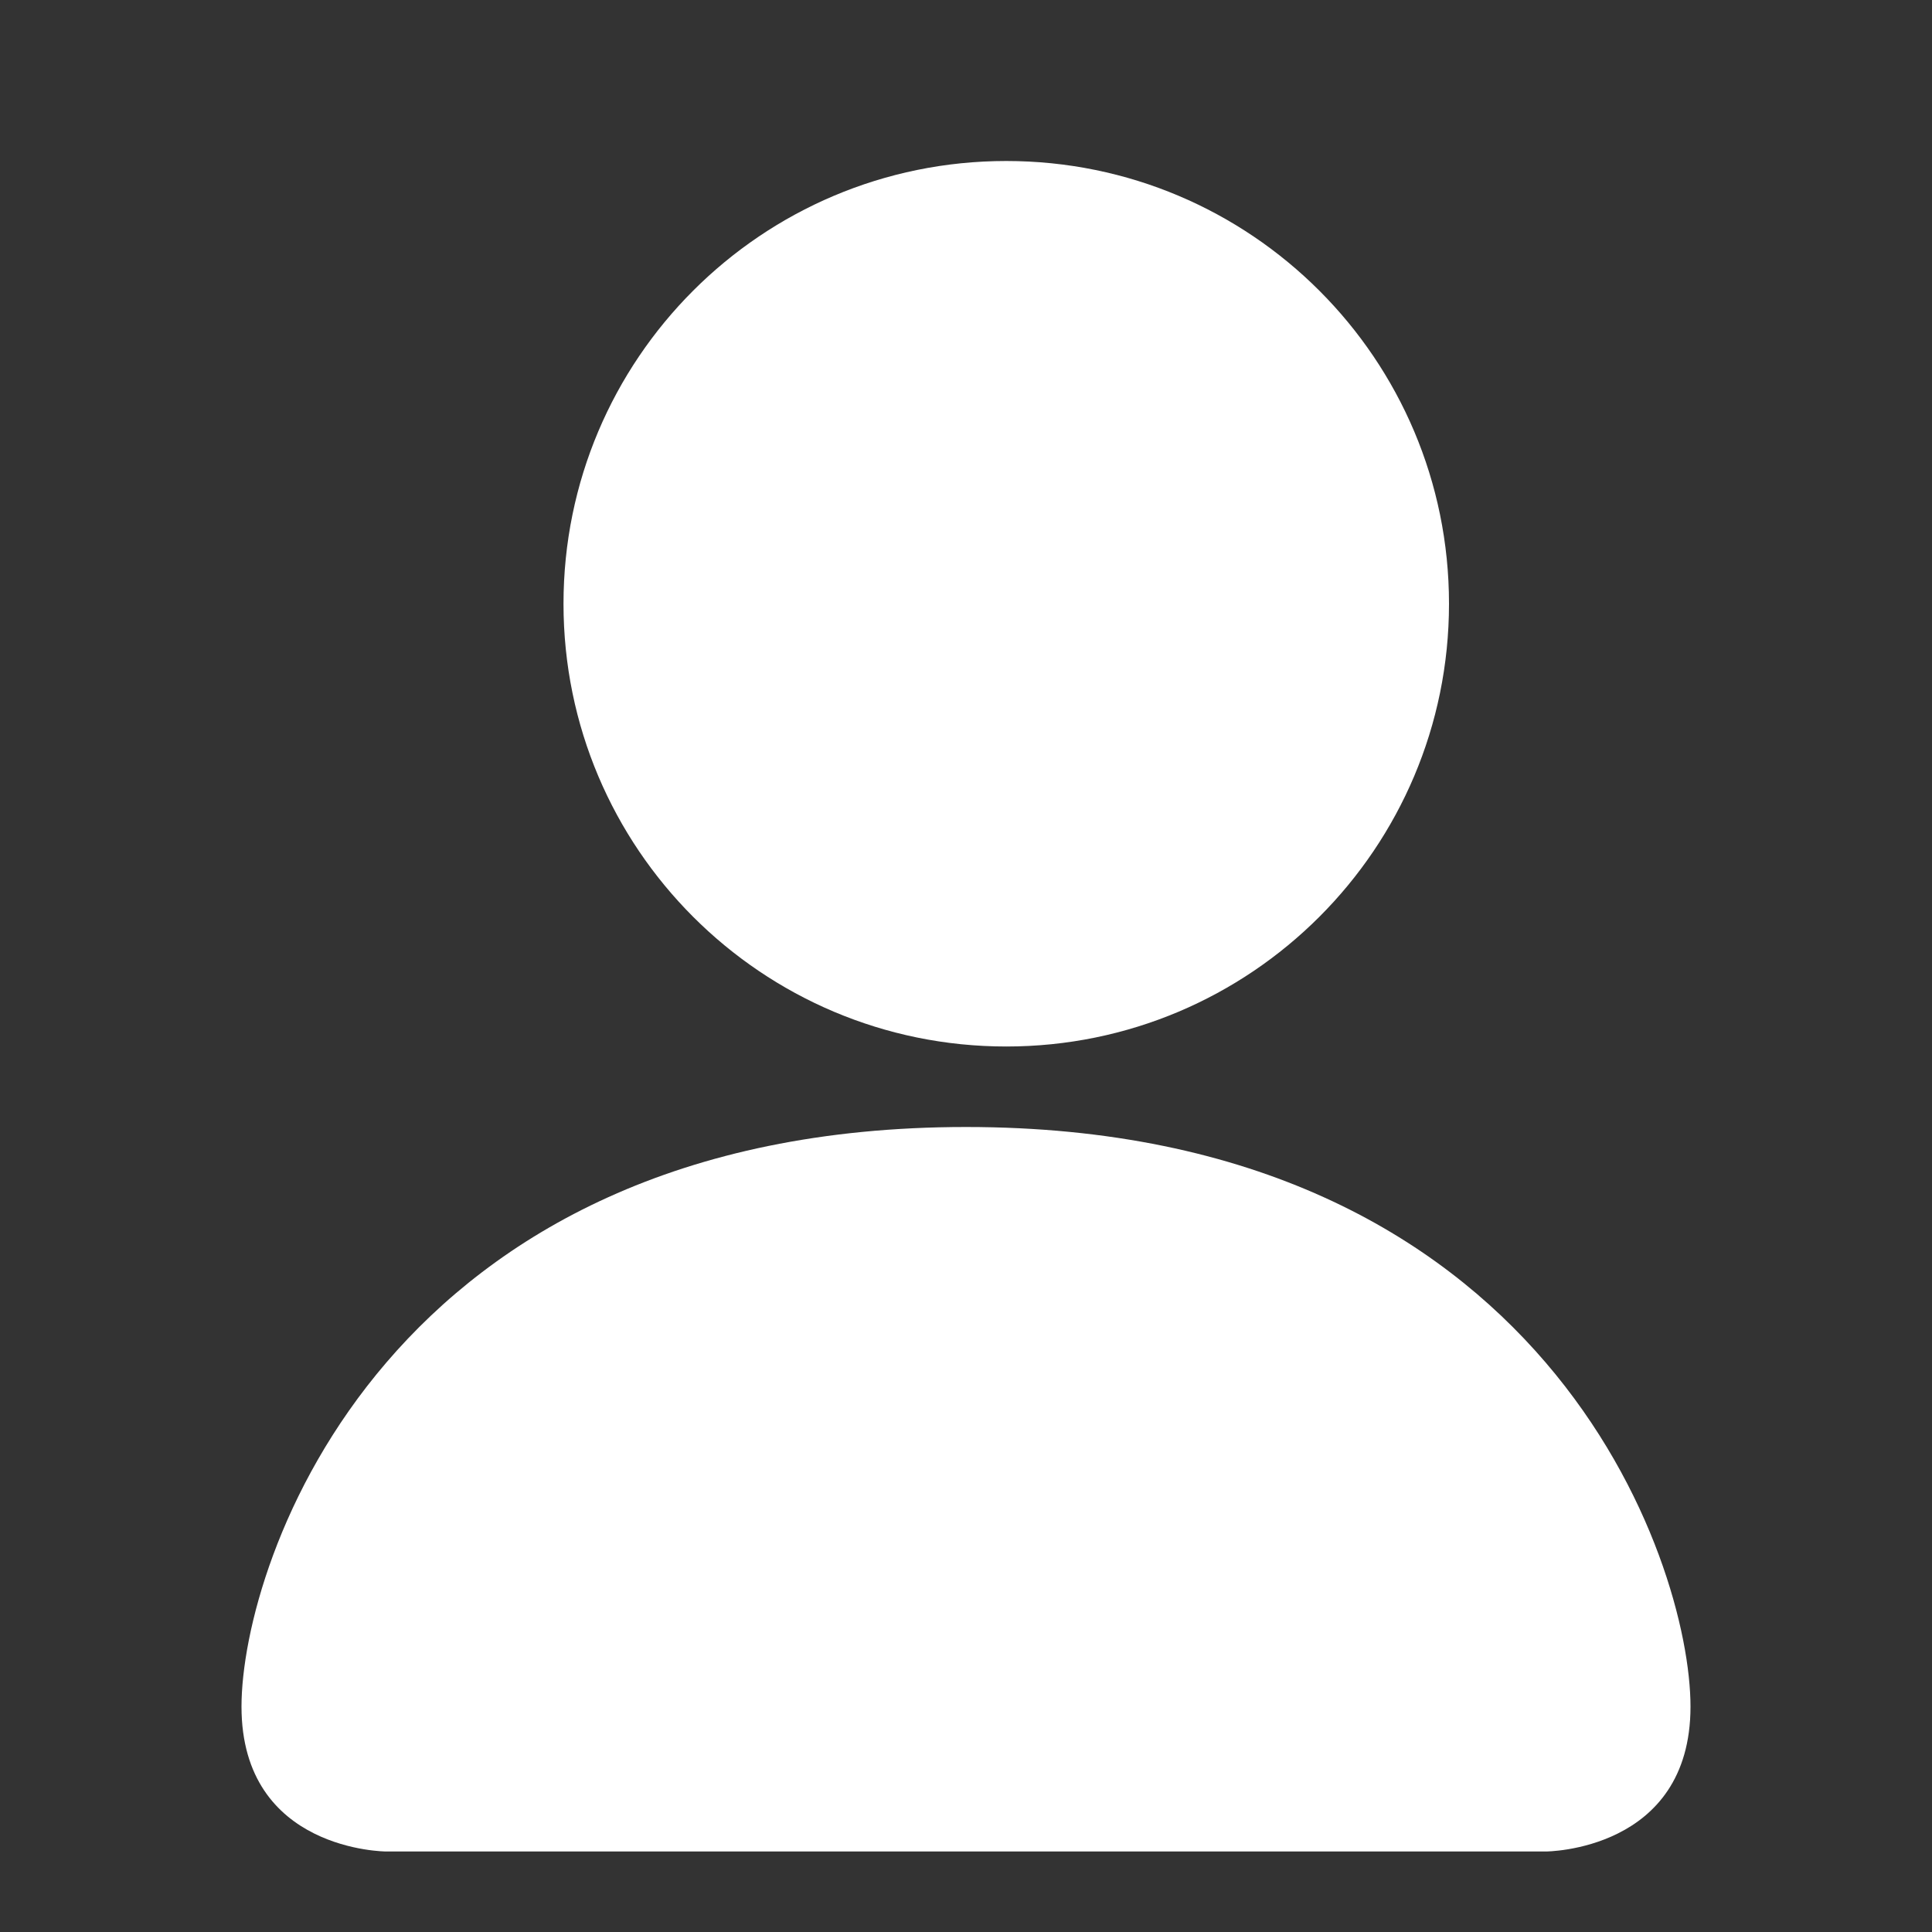 <?xml version="1.0" encoding="UTF-8"?>
<svg width="24px" height="24px" viewBox="0 0 24 24" version="1.1" xmlns="http://www.w3.org/2000/svg" xmlns:xlink="http://www.w3.org/1999/xlink">
    <rect x="0" y="0" width="24" height="24" fill="#333333" stroke="none"/>
    <title>00_customer_icon_white</title>
    <g id="00_customer_icon_white" stroke="none" stroke-width="1" fill="none" fill-rule="evenodd">
        <path d="M4.8,23 C4.8,23 3,23 3,21.2 C3,19.4 4.8,14 12,14 C19.2,14 21,19.4 21,21.2 C21,23 19.2,23 19.2,23 L4.8,23 Z M12.5,13 C15.538,13 18,10.538 18,7.5 C18,4.462 15.538,2 12.5,2 C9.462,2 7,4.462 7,7.5 C7,10.538 9.462,13 12.5,13 Z" id="Shape" fill="#FFFFFF" fill-rule="nonzero"></path>
    </g>
</svg>